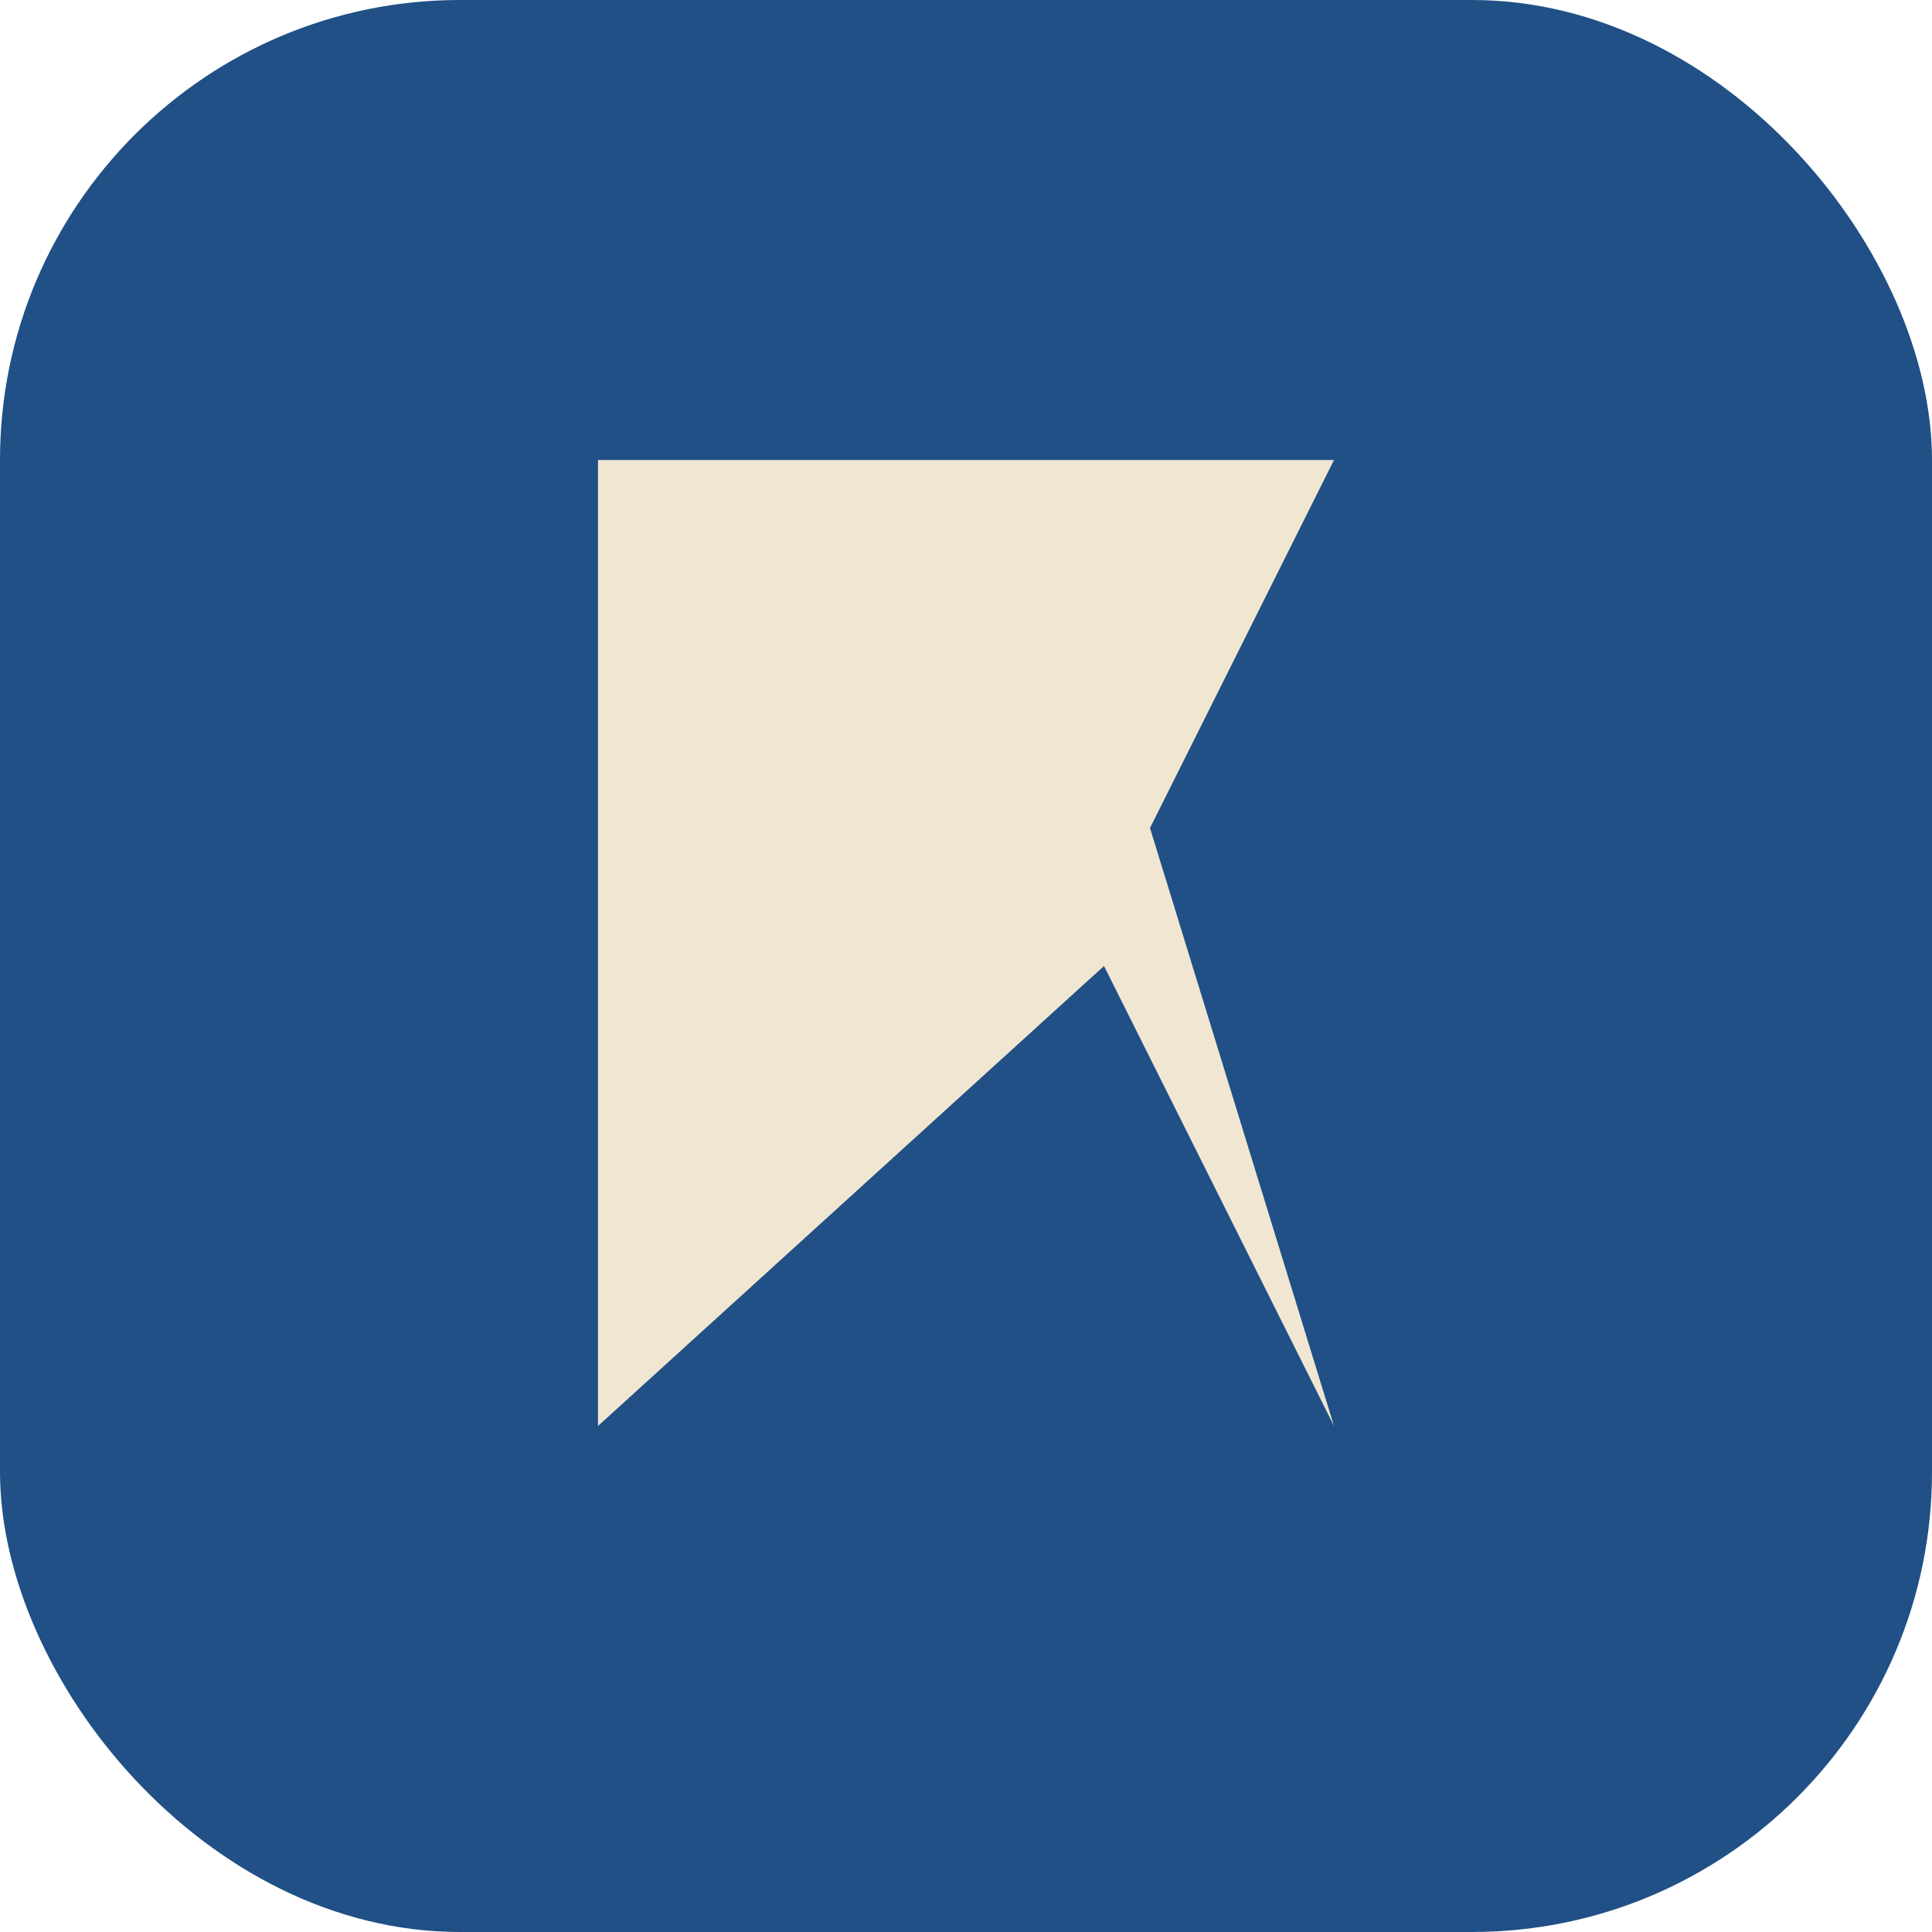<?xml version="1.0" encoding="UTF-8"?>
<svg xmlns="http://www.w3.org/2000/svg" width="42" height="42" viewBox="0 0 42 42"><rect width="42" height="42" rx="10" fill="#205085"/><path d="M13 33V10h16l-4 8 4 13-5-10-11 10z" fill="#F0E6D2"/></svg>